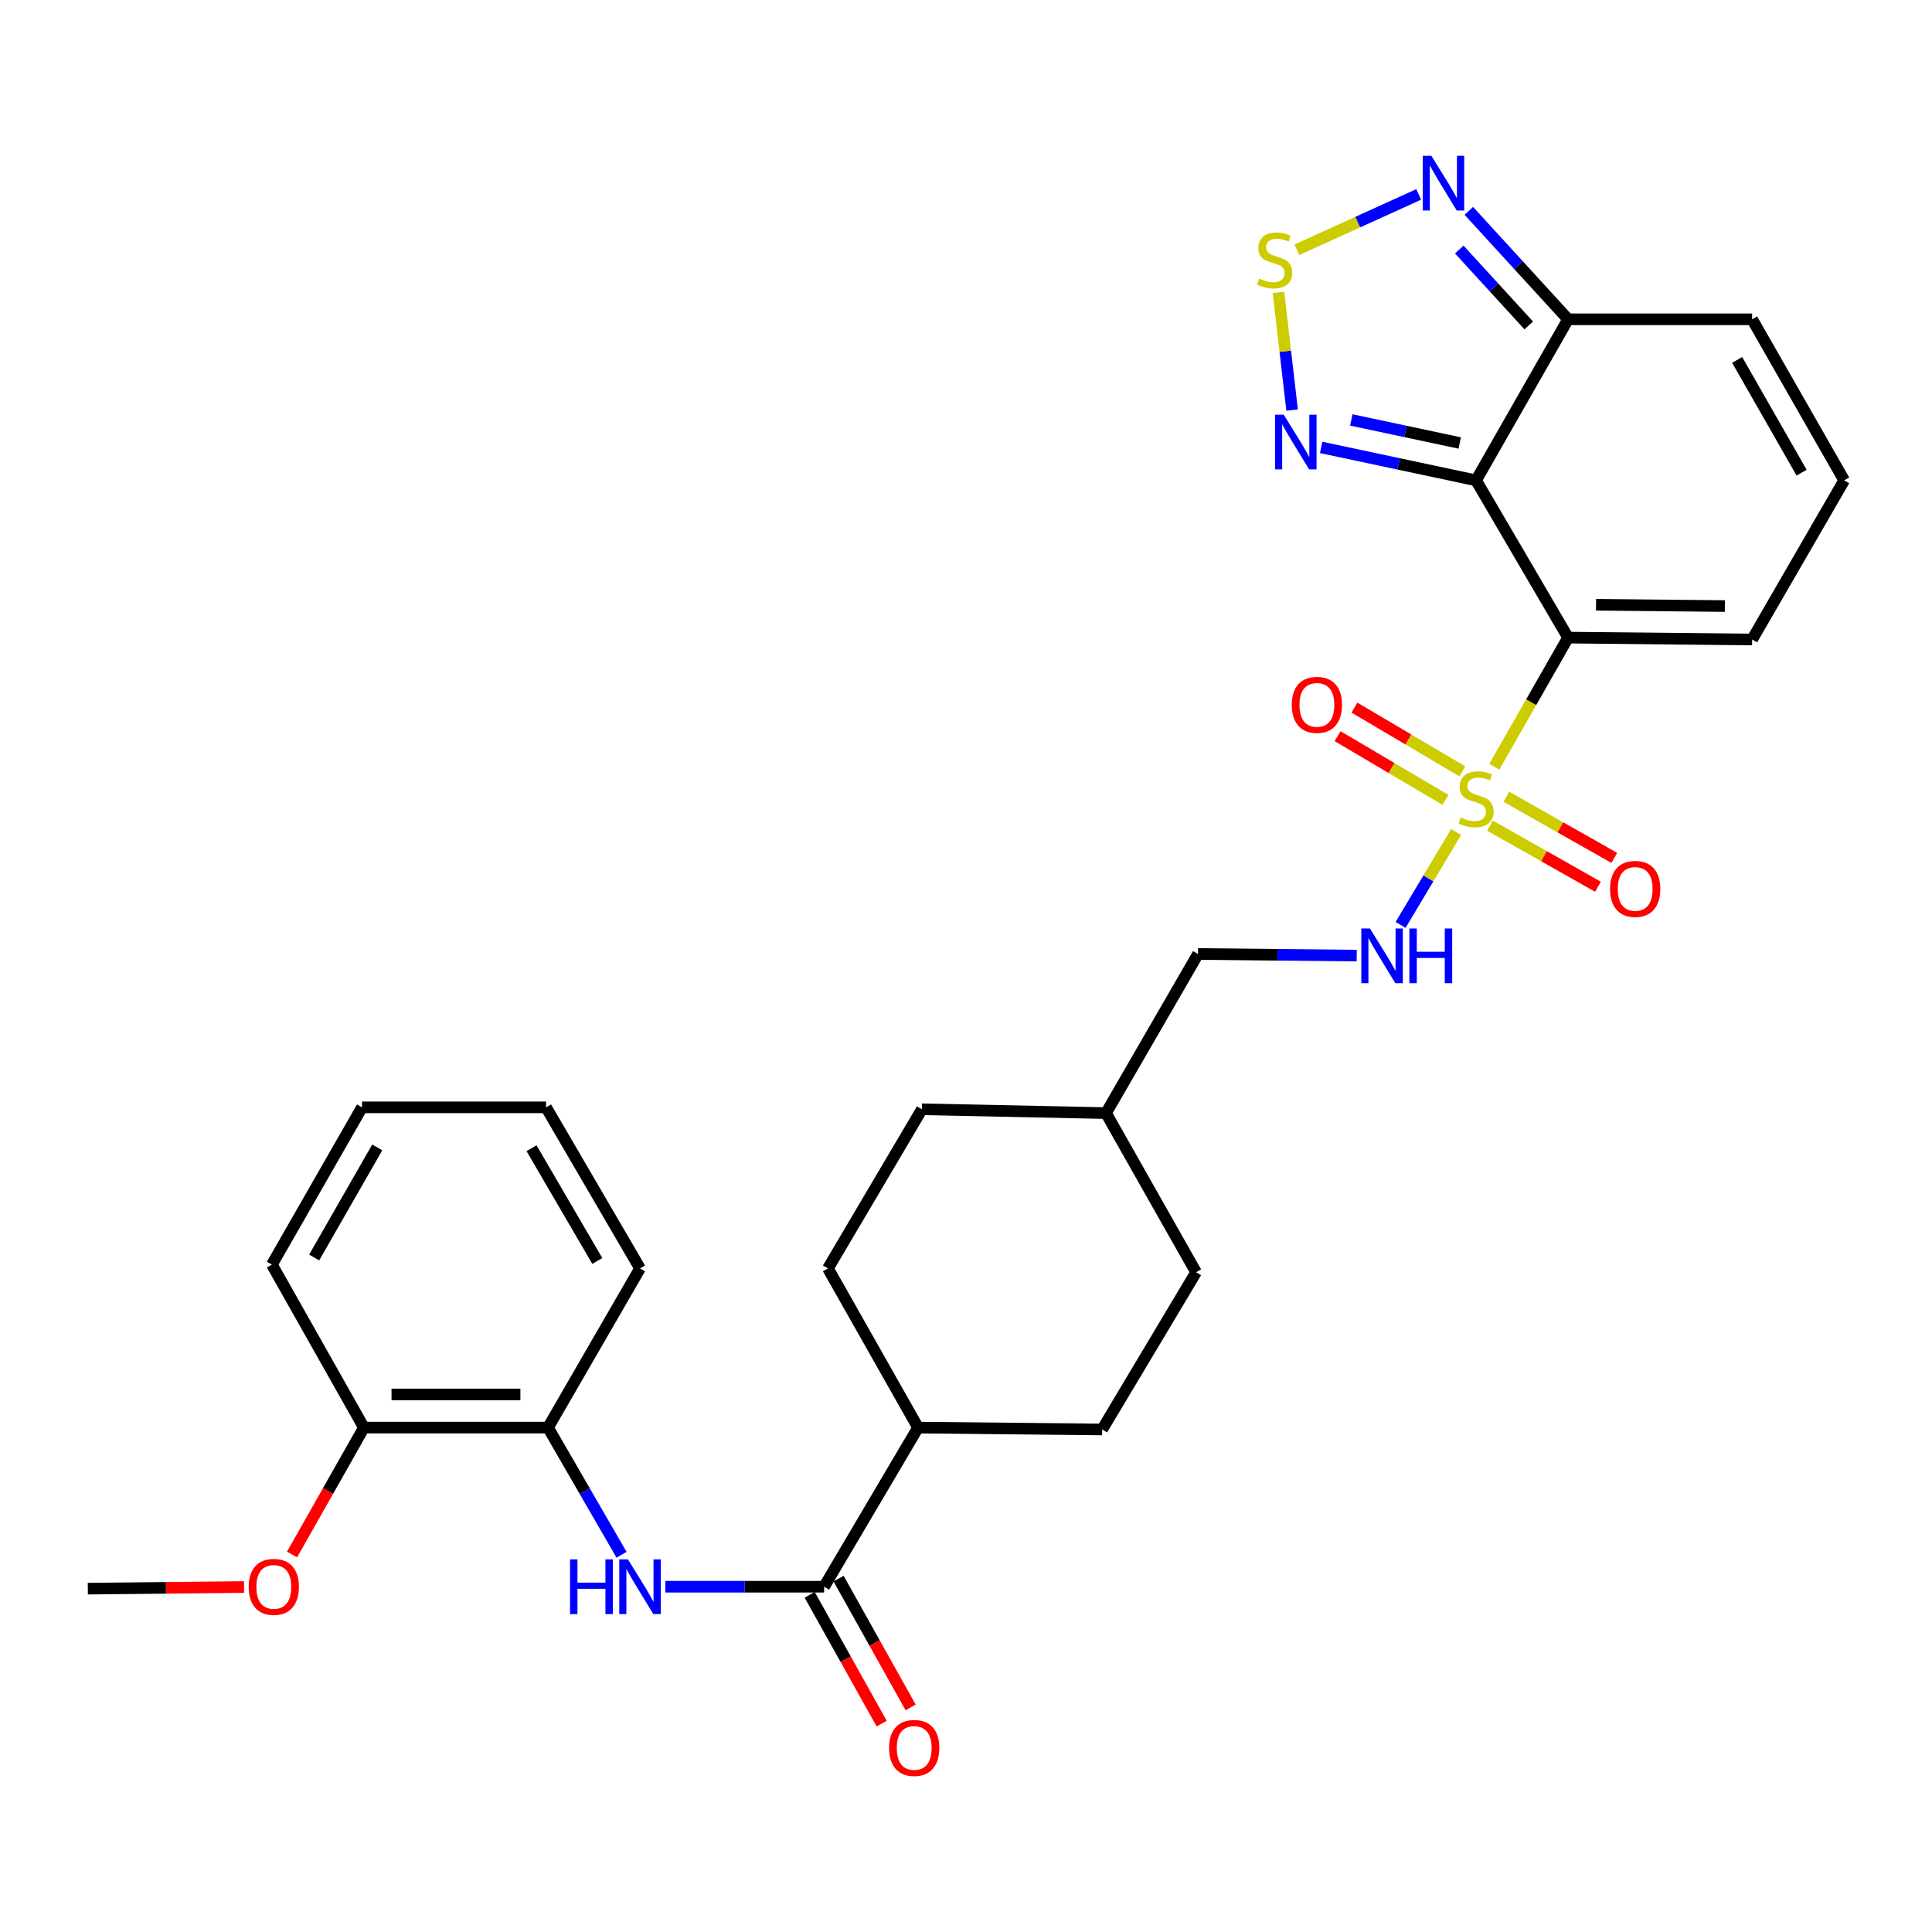 <?xml version='1.0' encoding='iso-8859-1'?>
<svg version='1.1' baseProfile='full'
              xmlns='http://www.w3.org/2000/svg'
                      xmlns:rdkit='http://www.rdkit.org/xml'
                      xmlns:xlink='http://www.w3.org/1999/xlink'
                  xml:space='preserve'
width='1000px' height='1000px' viewBox='0 0 1000 1000'>
<!-- END OF HEADER -->
<rect style='opacity:1.0;fill:#FFFFFF;stroke:none' width='1000' height='1000' x='0' y='0'> </rect>
<path class='bond-0' d='M 773.446,396.876 L 792.541,363.453' style='fill:none;fill-rule:evenodd;stroke:#CCCC00;stroke-width:6px;stroke-linecap:butt;stroke-linejoin:miter;stroke-opacity:1' />
<path class='bond-0' d='M 792.541,363.453 L 811.635,330.029' style='fill:none;fill-rule:evenodd;stroke:#000000;stroke-width:6px;stroke-linecap:butt;stroke-linejoin:miter;stroke-opacity:1' />
<path class='bond-8' d='M 753.692,430.646 L 739.314,454.685' style='fill:none;fill-rule:evenodd;stroke:#CCCC00;stroke-width:6px;stroke-linecap:butt;stroke-linejoin:miter;stroke-opacity:1' />
<path class='bond-8' d='M 739.314,454.685 L 724.937,478.724' style='fill:none;fill-rule:evenodd;stroke:#0000FF;stroke-width:6px;stroke-linecap:butt;stroke-linejoin:miter;stroke-opacity:1' />
<path class='bond-11' d='M 756.898,399.235 L 728.971,382.748' style='fill:none;fill-rule:evenodd;stroke:#CCCC00;stroke-width:6px;stroke-linecap:butt;stroke-linejoin:miter;stroke-opacity:1' />
<path class='bond-11' d='M 728.971,382.748 L 701.044,366.26' style='fill:none;fill-rule:evenodd;stroke:#FF0000;stroke-width:6px;stroke-linecap:butt;stroke-linejoin:miter;stroke-opacity:1' />
<path class='bond-11' d='M 748.175,414.012 L 720.248,397.524' style='fill:none;fill-rule:evenodd;stroke:#CCCC00;stroke-width:6px;stroke-linecap:butt;stroke-linejoin:miter;stroke-opacity:1' />
<path class='bond-11' d='M 720.248,397.524 L 692.321,381.037' style='fill:none;fill-rule:evenodd;stroke:#FF0000;stroke-width:6px;stroke-linecap:butt;stroke-linejoin:miter;stroke-opacity:1' />
<path class='bond-12' d='M 771.228,427.342 L 799.169,443.159' style='fill:none;fill-rule:evenodd;stroke:#CCCC00;stroke-width:6px;stroke-linecap:butt;stroke-linejoin:miter;stroke-opacity:1' />
<path class='bond-12' d='M 799.169,443.159 L 827.11,458.976' style='fill:none;fill-rule:evenodd;stroke:#FF0000;stroke-width:6px;stroke-linecap:butt;stroke-linejoin:miter;stroke-opacity:1' />
<path class='bond-12' d='M 779.681,412.409 L 807.622,428.226' style='fill:none;fill-rule:evenodd;stroke:#CCCC00;stroke-width:6px;stroke-linecap:butt;stroke-linejoin:miter;stroke-opacity:1' />
<path class='bond-12' d='M 807.622,428.226 L 835.563,444.043' style='fill:none;fill-rule:evenodd;stroke:#FF0000;stroke-width:6px;stroke-linecap:butt;stroke-linejoin:miter;stroke-opacity:1' />
<path class='bond-1' d='M 811.635,330.029 L 764.008,248.636' style='fill:none;fill-rule:evenodd;stroke:#000000;stroke-width:6px;stroke-linecap:butt;stroke-linejoin:miter;stroke-opacity:1' />
<path class='bond-9' d='M 811.635,330.029 L 906.899,331.002' style='fill:none;fill-rule:evenodd;stroke:#000000;stroke-width:6px;stroke-linecap:butt;stroke-linejoin:miter;stroke-opacity:1' />
<path class='bond-9' d='M 826.1,313.017 L 892.785,313.697' style='fill:none;fill-rule:evenodd;stroke:#000000;stroke-width:6px;stroke-linecap:butt;stroke-linejoin:miter;stroke-opacity:1' />
<path class='bond-2' d='M 764.008,248.636 L 723.921,240.108' style='fill:none;fill-rule:evenodd;stroke:#000000;stroke-width:6px;stroke-linecap:butt;stroke-linejoin:miter;stroke-opacity:1' />
<path class='bond-2' d='M 723.921,240.108 L 683.833,231.58' style='fill:none;fill-rule:evenodd;stroke:#0000FF;stroke-width:6px;stroke-linecap:butt;stroke-linejoin:miter;stroke-opacity:1' />
<path class='bond-2' d='M 755.553,229.294 L 727.491,223.324' style='fill:none;fill-rule:evenodd;stroke:#000000;stroke-width:6px;stroke-linecap:butt;stroke-linejoin:miter;stroke-opacity:1' />
<path class='bond-2' d='M 727.491,223.324 L 699.43,217.355' style='fill:none;fill-rule:evenodd;stroke:#0000FF;stroke-width:6px;stroke-linecap:butt;stroke-linejoin:miter;stroke-opacity:1' />
<path class='bond-4' d='M 764.008,248.636 L 811.635,165.27' style='fill:none;fill-rule:evenodd;stroke:#000000;stroke-width:6px;stroke-linecap:butt;stroke-linejoin:miter;stroke-opacity:1' />
<path class='bond-3' d='M 668.793,212.255 L 665.264,181.795' style='fill:none;fill-rule:evenodd;stroke:#0000FF;stroke-width:6px;stroke-linecap:butt;stroke-linejoin:miter;stroke-opacity:1' />
<path class='bond-3' d='M 665.264,181.795 L 661.734,151.334' style='fill:none;fill-rule:evenodd;stroke:#CCCC00;stroke-width:6px;stroke-linecap:butt;stroke-linejoin:miter;stroke-opacity:1' />
<path class='bond-31' d='M 671.262,129.281 L 702.787,114.955' style='fill:none;fill-rule:evenodd;stroke:#CCCC00;stroke-width:6px;stroke-linecap:butt;stroke-linejoin:miter;stroke-opacity:1' />
<path class='bond-31' d='M 702.787,114.955 L 734.311,100.629' style='fill:none;fill-rule:evenodd;stroke:#0000FF;stroke-width:6px;stroke-linecap:butt;stroke-linejoin:miter;stroke-opacity:1' />
<path class='bond-5' d='M 811.635,165.27 L 785.949,137.207' style='fill:none;fill-rule:evenodd;stroke:#000000;stroke-width:6px;stroke-linecap:butt;stroke-linejoin:miter;stroke-opacity:1' />
<path class='bond-5' d='M 785.949,137.207 L 760.263,109.144' style='fill:none;fill-rule:evenodd;stroke:#0000FF;stroke-width:6px;stroke-linecap:butt;stroke-linejoin:miter;stroke-opacity:1' />
<path class='bond-5' d='M 791.272,168.437 L 773.292,148.793' style='fill:none;fill-rule:evenodd;stroke:#000000;stroke-width:6px;stroke-linecap:butt;stroke-linejoin:miter;stroke-opacity:1' />
<path class='bond-5' d='M 773.292,148.793 L 755.311,129.149' style='fill:none;fill-rule:evenodd;stroke:#0000FF;stroke-width:6px;stroke-linecap:butt;stroke-linejoin:miter;stroke-opacity:1' />
<path class='bond-30' d='M 811.635,165.27 L 906.899,165.27' style='fill:none;fill-rule:evenodd;stroke:#000000;stroke-width:6px;stroke-linecap:butt;stroke-linejoin:miter;stroke-opacity:1' />
<path class='bond-6' d='M 426.567,821.287 L 475.185,738.921' style='fill:none;fill-rule:evenodd;stroke:#000000;stroke-width:6px;stroke-linecap:butt;stroke-linejoin:miter;stroke-opacity:1' />
<path class='bond-7' d='M 426.567,821.287 L 385.482,821.287' style='fill:none;fill-rule:evenodd;stroke:#000000;stroke-width:6px;stroke-linecap:butt;stroke-linejoin:miter;stroke-opacity:1' />
<path class='bond-7' d='M 385.482,821.287 L 344.397,821.287' style='fill:none;fill-rule:evenodd;stroke:#0000FF;stroke-width:6px;stroke-linecap:butt;stroke-linejoin:miter;stroke-opacity:1' />
<path class='bond-16' d='M 419.079,825.475 L 437.72,858.804' style='fill:none;fill-rule:evenodd;stroke:#000000;stroke-width:6px;stroke-linecap:butt;stroke-linejoin:miter;stroke-opacity:1' />
<path class='bond-16' d='M 437.72,858.804 L 456.36,892.133' style='fill:none;fill-rule:evenodd;stroke:#FF0000;stroke-width:6px;stroke-linecap:butt;stroke-linejoin:miter;stroke-opacity:1' />
<path class='bond-16' d='M 434.055,817.099 L 452.696,850.428' style='fill:none;fill-rule:evenodd;stroke:#000000;stroke-width:6px;stroke-linecap:butt;stroke-linejoin:miter;stroke-opacity:1' />
<path class='bond-16' d='M 452.696,850.428 L 471.337,883.757' style='fill:none;fill-rule:evenodd;stroke:#FF0000;stroke-width:6px;stroke-linecap:butt;stroke-linejoin:miter;stroke-opacity:1' />
<path class='bond-10' d='M 321.711,804.748 L 302.679,771.835' style='fill:none;fill-rule:evenodd;stroke:#0000FF;stroke-width:6px;stroke-linecap:butt;stroke-linejoin:miter;stroke-opacity:1' />
<path class='bond-10' d='M 302.679,771.835 L 283.647,738.921' style='fill:none;fill-rule:evenodd;stroke:#000000;stroke-width:6px;stroke-linecap:butt;stroke-linejoin:miter;stroke-opacity:1' />
<path class='bond-20' d='M 702.23,494.617 L 661.159,494.198' style='fill:none;fill-rule:evenodd;stroke:#0000FF;stroke-width:6px;stroke-linecap:butt;stroke-linejoin:miter;stroke-opacity:1' />
<path class='bond-20' d='M 661.159,494.198 L 620.088,493.779' style='fill:none;fill-rule:evenodd;stroke:#000000;stroke-width:6px;stroke-linecap:butt;stroke-linejoin:miter;stroke-opacity:1' />
<path class='bond-13' d='M 906.899,331.002 L 954.545,248.636' style='fill:none;fill-rule:evenodd;stroke:#000000;stroke-width:6px;stroke-linecap:butt;stroke-linejoin:miter;stroke-opacity:1' />
<path class='bond-17' d='M 283.647,738.921 L 188.365,738.921' style='fill:none;fill-rule:evenodd;stroke:#000000;stroke-width:6px;stroke-linecap:butt;stroke-linejoin:miter;stroke-opacity:1' />
<path class='bond-17' d='M 269.355,721.762 L 202.657,721.762' style='fill:none;fill-rule:evenodd;stroke:#000000;stroke-width:6px;stroke-linecap:butt;stroke-linejoin:miter;stroke-opacity:1' />
<path class='bond-25' d='M 283.647,738.921 L 331.275,656.527' style='fill:none;fill-rule:evenodd;stroke:#000000;stroke-width:6px;stroke-linecap:butt;stroke-linejoin:miter;stroke-opacity:1' />
<path class='bond-14' d='M 954.545,248.636 L 906.899,165.27' style='fill:none;fill-rule:evenodd;stroke:#000000;stroke-width:6px;stroke-linecap:butt;stroke-linejoin:miter;stroke-opacity:1' />
<path class='bond-14' d='M 932.501,244.646 L 899.148,186.289' style='fill:none;fill-rule:evenodd;stroke:#000000;stroke-width:6px;stroke-linecap:butt;stroke-linejoin:miter;stroke-opacity:1' />
<path class='bond-15' d='M 475.185,738.921 L 428.54,656.527' style='fill:none;fill-rule:evenodd;stroke:#000000;stroke-width:6px;stroke-linecap:butt;stroke-linejoin:miter;stroke-opacity:1' />
<path class='bond-32' d='M 475.185,738.921 L 570.468,739.893' style='fill:none;fill-rule:evenodd;stroke:#000000;stroke-width:6px;stroke-linecap:butt;stroke-linejoin:miter;stroke-opacity:1' />
<path class='bond-24' d='M 188.365,738.921 L 169.767,771.761' style='fill:none;fill-rule:evenodd;stroke:#000000;stroke-width:6px;stroke-linecap:butt;stroke-linejoin:miter;stroke-opacity:1' />
<path class='bond-24' d='M 169.767,771.761 L 151.169,804.6' style='fill:none;fill-rule:evenodd;stroke:#FF0000;stroke-width:6px;stroke-linecap:butt;stroke-linejoin:miter;stroke-opacity:1' />
<path class='bond-26' d='M 188.365,738.921 L 140.728,654.554' style='fill:none;fill-rule:evenodd;stroke:#000000;stroke-width:6px;stroke-linecap:butt;stroke-linejoin:miter;stroke-opacity:1' />
<path class='bond-18' d='M 428.54,656.527 L 477.178,574.161' style='fill:none;fill-rule:evenodd;stroke:#000000;stroke-width:6px;stroke-linecap:butt;stroke-linejoin:miter;stroke-opacity:1' />
<path class='bond-19' d='M 570.468,739.893 L 619.087,658.519' style='fill:none;fill-rule:evenodd;stroke:#000000;stroke-width:6px;stroke-linecap:butt;stroke-linejoin:miter;stroke-opacity:1' />
<path class='bond-23' d='M 620.088,493.779 L 572.461,576.144' style='fill:none;fill-rule:evenodd;stroke:#000000;stroke-width:6px;stroke-linecap:butt;stroke-linejoin:miter;stroke-opacity:1' />
<path class='bond-21' d='M 619.087,658.519 L 572.461,576.144' style='fill:none;fill-rule:evenodd;stroke:#000000;stroke-width:6px;stroke-linecap:butt;stroke-linejoin:miter;stroke-opacity:1' />
<path class='bond-22' d='M 477.178,574.161 L 572.461,576.144' style='fill:none;fill-rule:evenodd;stroke:#000000;stroke-width:6px;stroke-linecap:butt;stroke-linejoin:miter;stroke-opacity:1' />
<path class='bond-27' d='M 126.313,821.447 L 85.884,821.867' style='fill:none;fill-rule:evenodd;stroke:#FF0000;stroke-width:6px;stroke-linecap:butt;stroke-linejoin:miter;stroke-opacity:1' />
<path class='bond-27' d='M 85.884,821.867 L 45.455,822.288' style='fill:none;fill-rule:evenodd;stroke:#000000;stroke-width:6px;stroke-linecap:butt;stroke-linejoin:miter;stroke-opacity:1' />
<path class='bond-28' d='M 331.275,656.527 L 282.646,573.16' style='fill:none;fill-rule:evenodd;stroke:#000000;stroke-width:6px;stroke-linecap:butt;stroke-linejoin:miter;stroke-opacity:1' />
<path class='bond-28' d='M 309.158,652.668 L 275.118,594.311' style='fill:none;fill-rule:evenodd;stroke:#000000;stroke-width:6px;stroke-linecap:butt;stroke-linejoin:miter;stroke-opacity:1' />
<path class='bond-33' d='M 140.728,654.554 L 187.373,573.16' style='fill:none;fill-rule:evenodd;stroke:#000000;stroke-width:6px;stroke-linecap:butt;stroke-linejoin:miter;stroke-opacity:1' />
<path class='bond-33' d='M 162.613,650.877 L 195.264,593.901' style='fill:none;fill-rule:evenodd;stroke:#000000;stroke-width:6px;stroke-linecap:butt;stroke-linejoin:miter;stroke-opacity:1' />
<path class='bond-29' d='M 282.646,573.16 L 187.373,573.16' style='fill:none;fill-rule:evenodd;stroke:#000000;stroke-width:6px;stroke-linecap:butt;stroke-linejoin:miter;stroke-opacity:1' />
<path  class='atom-0' d='M 756.008 423.116
Q 756.328 423.236, 757.648 423.796
Q 758.968 424.356, 760.408 424.716
Q 761.888 425.036, 763.328 425.036
Q 766.008 425.036, 767.568 423.756
Q 769.128 422.436, 769.128 420.156
Q 769.128 418.596, 768.328 417.636
Q 767.568 416.676, 766.368 416.156
Q 765.168 415.636, 763.168 415.036
Q 760.648 414.276, 759.128 413.556
Q 757.648 412.836, 756.568 411.316
Q 755.528 409.796, 755.528 407.236
Q 755.528 403.676, 757.928 401.476
Q 760.368 399.276, 765.168 399.276
Q 768.448 399.276, 772.168 400.836
L 771.248 403.916
Q 767.848 402.516, 765.288 402.516
Q 762.528 402.516, 761.008 403.676
Q 759.488 404.796, 759.528 406.756
Q 759.528 408.276, 760.288 409.196
Q 761.088 410.116, 762.208 410.636
Q 763.368 411.156, 765.288 411.756
Q 767.848 412.556, 769.368 413.356
Q 770.888 414.156, 771.968 415.796
Q 773.088 417.396, 773.088 420.156
Q 773.088 424.076, 770.448 426.196
Q 767.848 428.276, 763.488 428.276
Q 760.968 428.276, 759.048 427.716
Q 757.168 427.196, 754.928 426.276
L 756.008 423.116
' fill='#CCCC00'/>
<path  class='atom-3' d='M 664.448 214.628
L 673.728 229.628
Q 674.648 231.108, 676.128 233.788
Q 677.608 236.468, 677.688 236.628
L 677.688 214.628
L 681.448 214.628
L 681.448 242.948
L 677.568 242.948
L 667.608 226.548
Q 666.448 224.628, 665.208 222.428
Q 664.008 220.228, 663.648 219.548
L 663.648 242.948
L 659.968 242.948
L 659.968 214.628
L 664.448 214.628
' fill='#0000FF'/>
<path  class='atom-4' d='M 651.783 144.217
Q 652.103 144.337, 653.423 144.897
Q 654.743 145.457, 656.183 145.817
Q 657.663 146.137, 659.103 146.137
Q 661.783 146.137, 663.343 144.857
Q 664.903 143.537, 664.903 141.257
Q 664.903 139.697, 664.103 138.737
Q 663.343 137.777, 662.143 137.257
Q 660.943 136.737, 658.943 136.137
Q 656.423 135.377, 654.903 134.657
Q 653.423 133.937, 652.343 132.417
Q 651.303 130.897, 651.303 128.337
Q 651.303 124.777, 653.703 122.577
Q 656.143 120.377, 660.943 120.377
Q 664.223 120.377, 667.943 121.937
L 667.023 125.017
Q 663.623 123.617, 661.063 123.617
Q 658.303 123.617, 656.783 124.777
Q 655.263 125.897, 655.303 127.857
Q 655.303 129.377, 656.063 130.297
Q 656.863 131.217, 657.983 131.737
Q 659.143 132.257, 661.063 132.857
Q 663.623 133.657, 665.143 134.457
Q 666.663 135.257, 667.743 136.897
Q 668.863 138.497, 668.863 141.257
Q 668.863 145.177, 666.223 147.297
Q 663.623 149.377, 659.263 149.377
Q 656.743 149.377, 654.823 148.817
Q 652.943 148.297, 650.703 147.377
L 651.783 144.217
' fill='#CCCC00'/>
<path  class='atom-6' d='M 740.875 80.641
L 750.155 95.641
Q 751.075 97.121, 752.555 99.801
Q 754.035 102.481, 754.115 102.641
L 754.115 80.641
L 757.875 80.641
L 757.875 108.961
L 753.995 108.961
L 744.035 92.561
Q 742.875 90.641, 741.635 88.441
Q 740.435 86.241, 740.075 85.561
L 740.075 108.961
L 736.395 108.961
L 736.395 80.641
L 740.875 80.641
' fill='#0000FF'/>
<path  class='atom-8' d='M 295.055 807.127
L 298.895 807.127
L 298.895 819.167
L 313.375 819.167
L 313.375 807.127
L 317.215 807.127
L 317.215 835.447
L 313.375 835.447
L 313.375 822.367
L 298.895 822.367
L 298.895 835.447
L 295.055 835.447
L 295.055 807.127
' fill='#0000FF'/>
<path  class='atom-8' d='M 325.015 807.127
L 334.295 822.127
Q 335.215 823.607, 336.695 826.287
Q 338.175 828.967, 338.255 829.127
L 338.255 807.127
L 342.015 807.127
L 342.015 835.447
L 338.135 835.447
L 328.175 819.047
Q 327.015 817.127, 325.775 814.927
Q 324.575 812.727, 324.215 812.047
L 324.215 835.447
L 320.535 835.447
L 320.535 807.127
L 325.015 807.127
' fill='#0000FF'/>
<path  class='atom-9' d='M 709.092 480.591
L 718.372 495.591
Q 719.292 497.071, 720.772 499.751
Q 722.252 502.431, 722.332 502.591
L 722.332 480.591
L 726.092 480.591
L 726.092 508.911
L 722.212 508.911
L 712.252 492.511
Q 711.092 490.591, 709.852 488.391
Q 708.652 486.191, 708.292 485.511
L 708.292 508.911
L 704.612 508.911
L 704.612 480.591
L 709.092 480.591
' fill='#0000FF'/>
<path  class='atom-9' d='M 729.492 480.591
L 733.332 480.591
L 733.332 492.631
L 747.812 492.631
L 747.812 480.591
L 751.652 480.591
L 751.652 508.911
L 747.812 508.911
L 747.812 495.831
L 733.332 495.831
L 733.332 508.911
L 729.492 508.911
L 729.492 480.591
' fill='#0000FF'/>
<path  class='atom-12' d='M 668.624 364.838
Q 668.624 358.038, 671.984 354.238
Q 675.344 350.438, 681.624 350.438
Q 687.904 350.438, 691.264 354.238
Q 694.624 358.038, 694.624 364.838
Q 694.624 371.718, 691.224 375.638
Q 687.824 379.518, 681.624 379.518
Q 675.384 379.518, 671.984 375.638
Q 668.624 371.758, 668.624 364.838
M 681.624 376.318
Q 685.944 376.318, 688.264 373.438
Q 690.624 370.518, 690.624 364.838
Q 690.624 359.278, 688.264 356.478
Q 685.944 353.638, 681.624 353.638
Q 677.304 353.638, 674.944 356.438
Q 672.624 359.238, 672.624 364.838
Q 672.624 370.558, 674.944 373.438
Q 677.304 376.318, 681.624 376.318
' fill='#FF0000'/>
<path  class='atom-13' d='M 833.374 460.102
Q 833.374 453.302, 836.734 449.502
Q 840.094 445.702, 846.374 445.702
Q 852.654 445.702, 856.014 449.502
Q 859.374 453.302, 859.374 460.102
Q 859.374 466.982, 855.974 470.902
Q 852.574 474.782, 846.374 474.782
Q 840.134 474.782, 836.734 470.902
Q 833.374 467.022, 833.374 460.102
M 846.374 471.582
Q 850.694 471.582, 853.014 468.702
Q 855.374 465.782, 855.374 460.102
Q 855.374 454.542, 853.014 451.742
Q 850.694 448.902, 846.374 448.902
Q 842.054 448.902, 839.694 451.702
Q 837.374 454.502, 837.374 460.102
Q 837.374 465.822, 839.694 468.702
Q 842.054 471.582, 846.374 471.582
' fill='#FF0000'/>
<path  class='atom-17' d='M 460.193 904.733
Q 460.193 897.933, 463.553 894.133
Q 466.913 890.333, 473.193 890.333
Q 479.473 890.333, 482.833 894.133
Q 486.193 897.933, 486.193 904.733
Q 486.193 911.613, 482.793 915.533
Q 479.393 919.413, 473.193 919.413
Q 466.953 919.413, 463.553 915.533
Q 460.193 911.653, 460.193 904.733
M 473.193 916.213
Q 477.513 916.213, 479.833 913.333
Q 482.193 910.413, 482.193 904.733
Q 482.193 899.173, 479.833 896.373
Q 477.513 893.533, 473.193 893.533
Q 468.873 893.533, 466.513 896.333
Q 464.193 899.133, 464.193 904.733
Q 464.193 910.453, 466.513 913.333
Q 468.873 916.213, 473.193 916.213
' fill='#FF0000'/>
<path  class='atom-25' d='M 128.719 821.367
Q 128.719 814.567, 132.079 810.767
Q 135.439 806.967, 141.719 806.967
Q 147.999 806.967, 151.359 810.767
Q 154.719 814.567, 154.719 821.367
Q 154.719 828.247, 151.319 832.167
Q 147.919 836.047, 141.719 836.047
Q 135.479 836.047, 132.079 832.167
Q 128.719 828.287, 128.719 821.367
M 141.719 832.847
Q 146.039 832.847, 148.359 829.967
Q 150.719 827.047, 150.719 821.367
Q 150.719 815.807, 148.359 813.007
Q 146.039 810.167, 141.719 810.167
Q 137.399 810.167, 135.039 812.967
Q 132.719 815.767, 132.719 821.367
Q 132.719 827.087, 135.039 829.967
Q 137.399 832.847, 141.719 832.847
' fill='#FF0000'/>
</svg>
